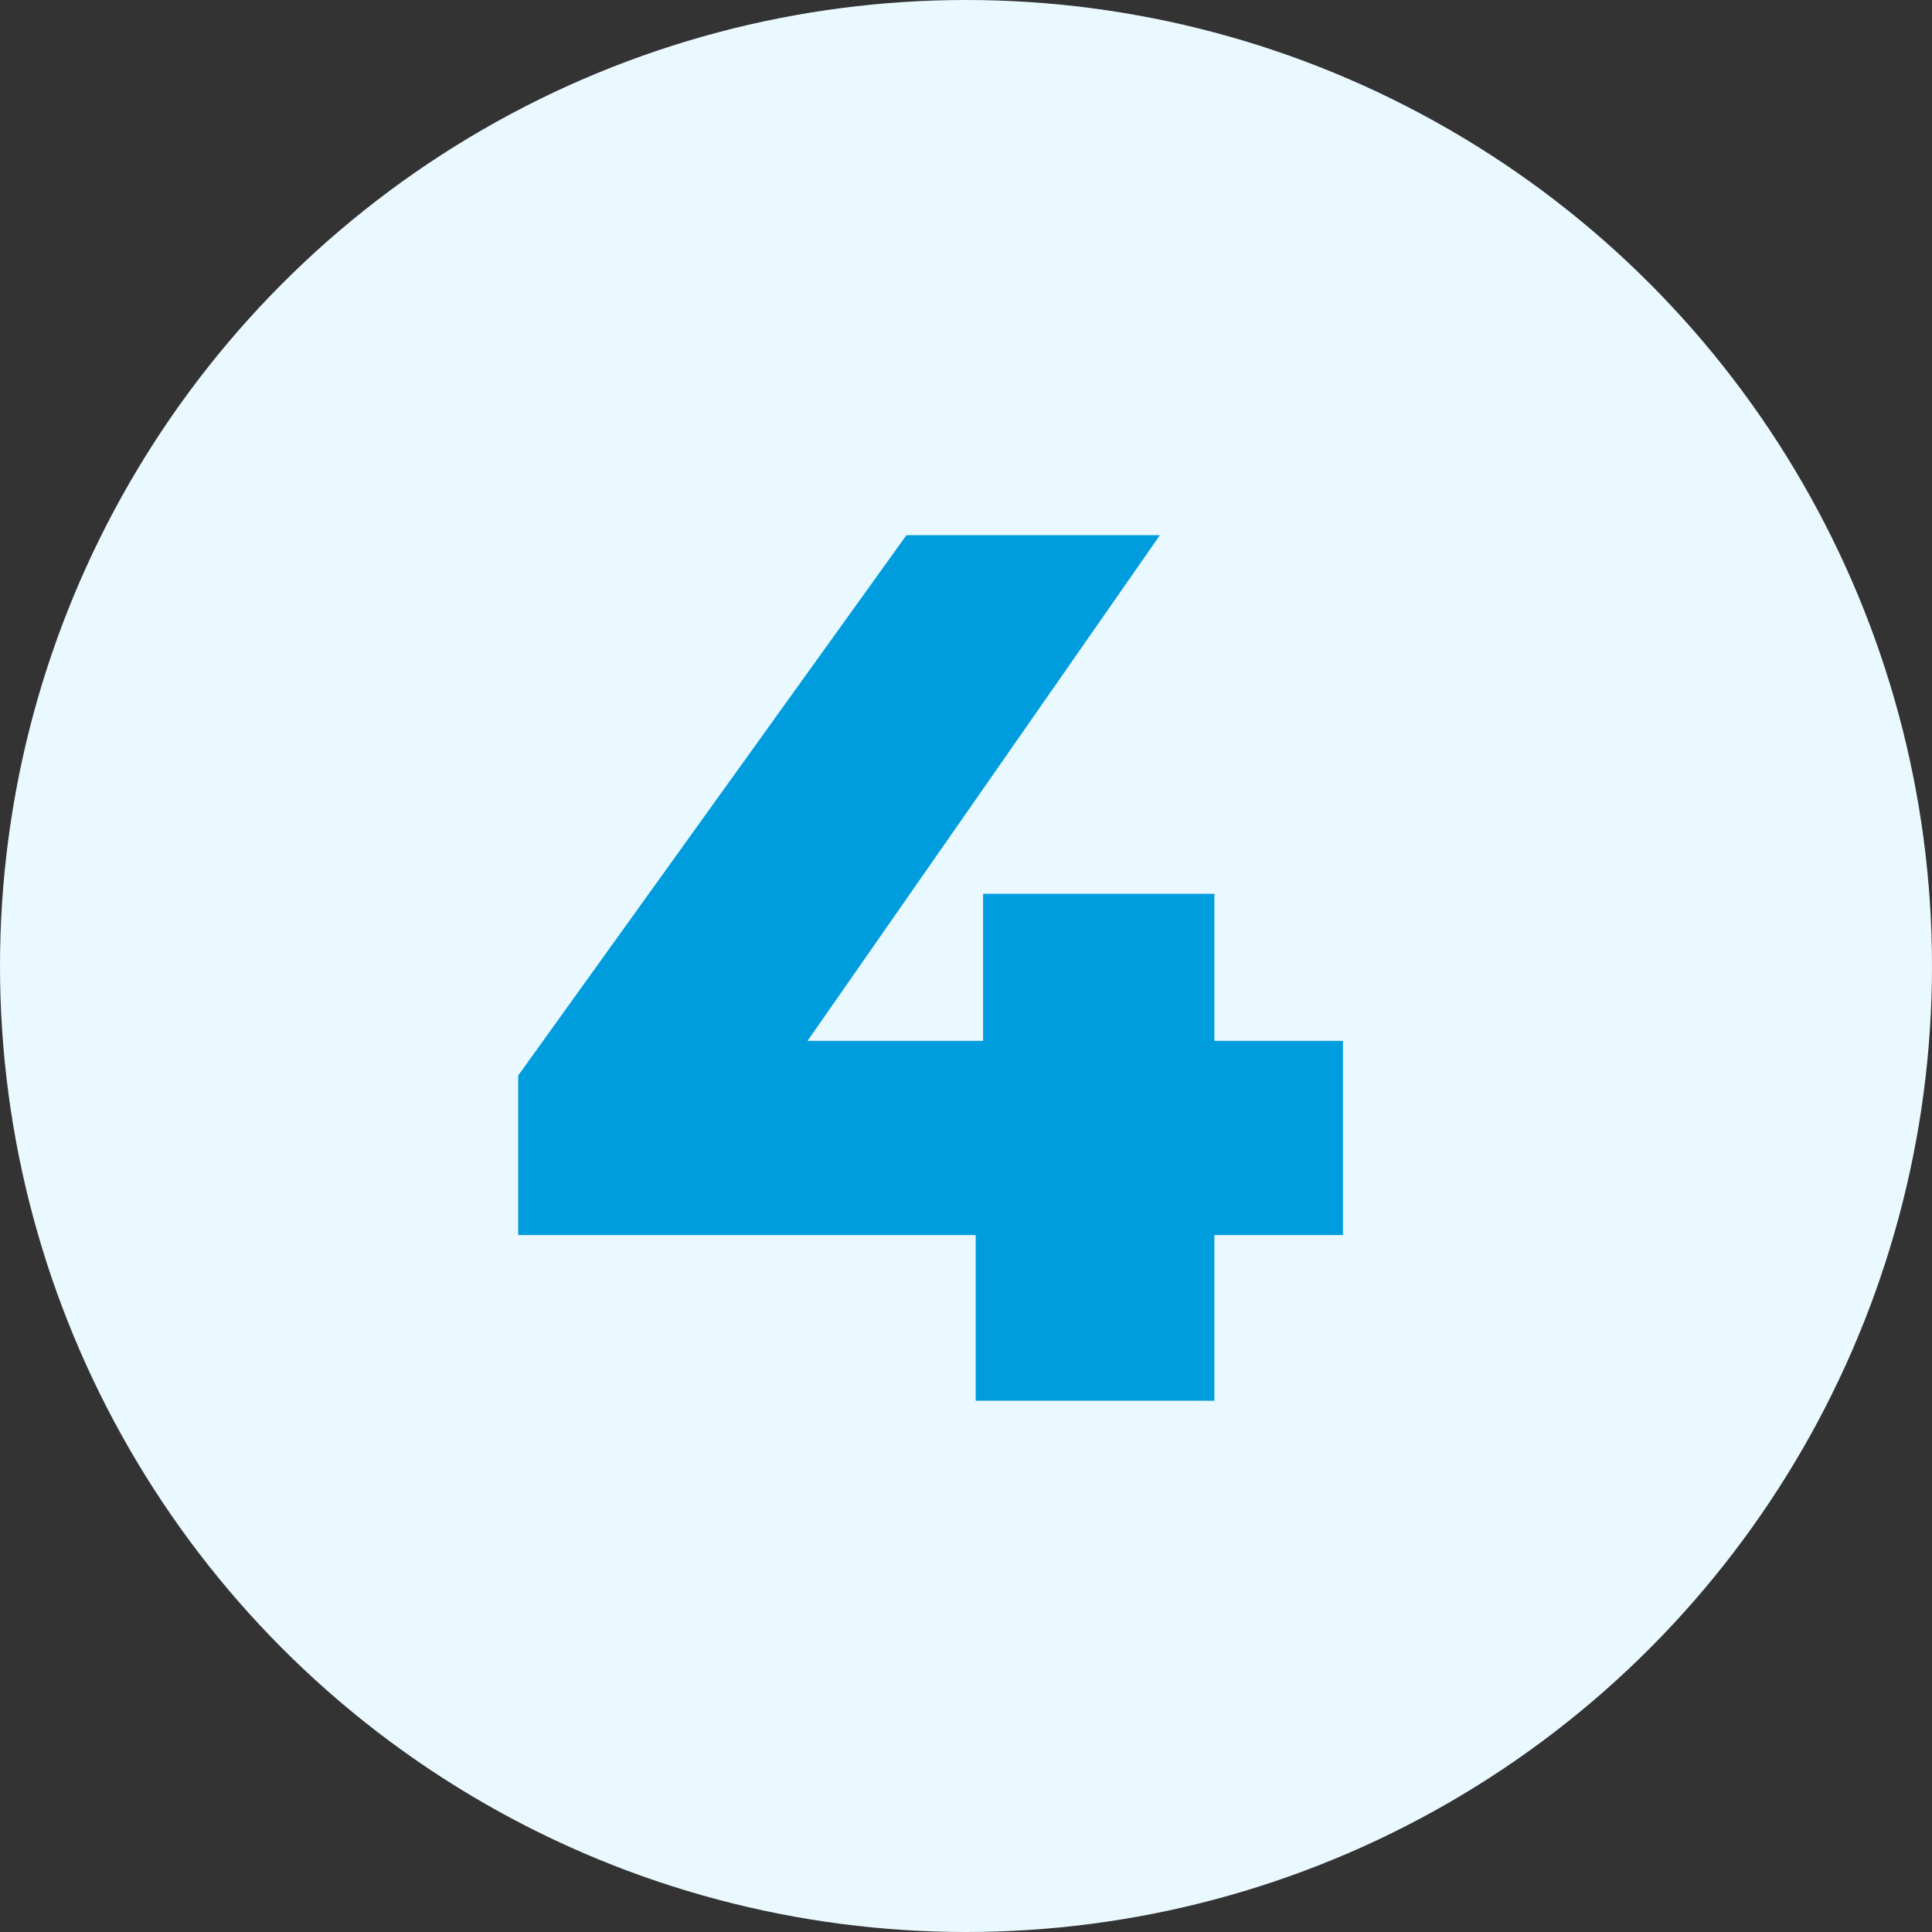 <?xml version="1.0" encoding="UTF-8"?>
<svg xmlns="http://www.w3.org/2000/svg" width="40" height="40" viewBox="0 0 40 40" fill="none">
  <rect x="0" y="0" width="40" height="40" fill="#333333" stroke="none"/>
  <circle cx="20" cy="20" r="20" fill="#EAF8FF"></circle>
  <path d="M27.804 25.57H25.142V29H20.201V25.57H10.729V22.267L18.767 11.08H24.015L16.719 21.55H20.354V18.504H25.142V21.55H27.804V25.57Z" fill="#009DDE"></path>
</svg>
